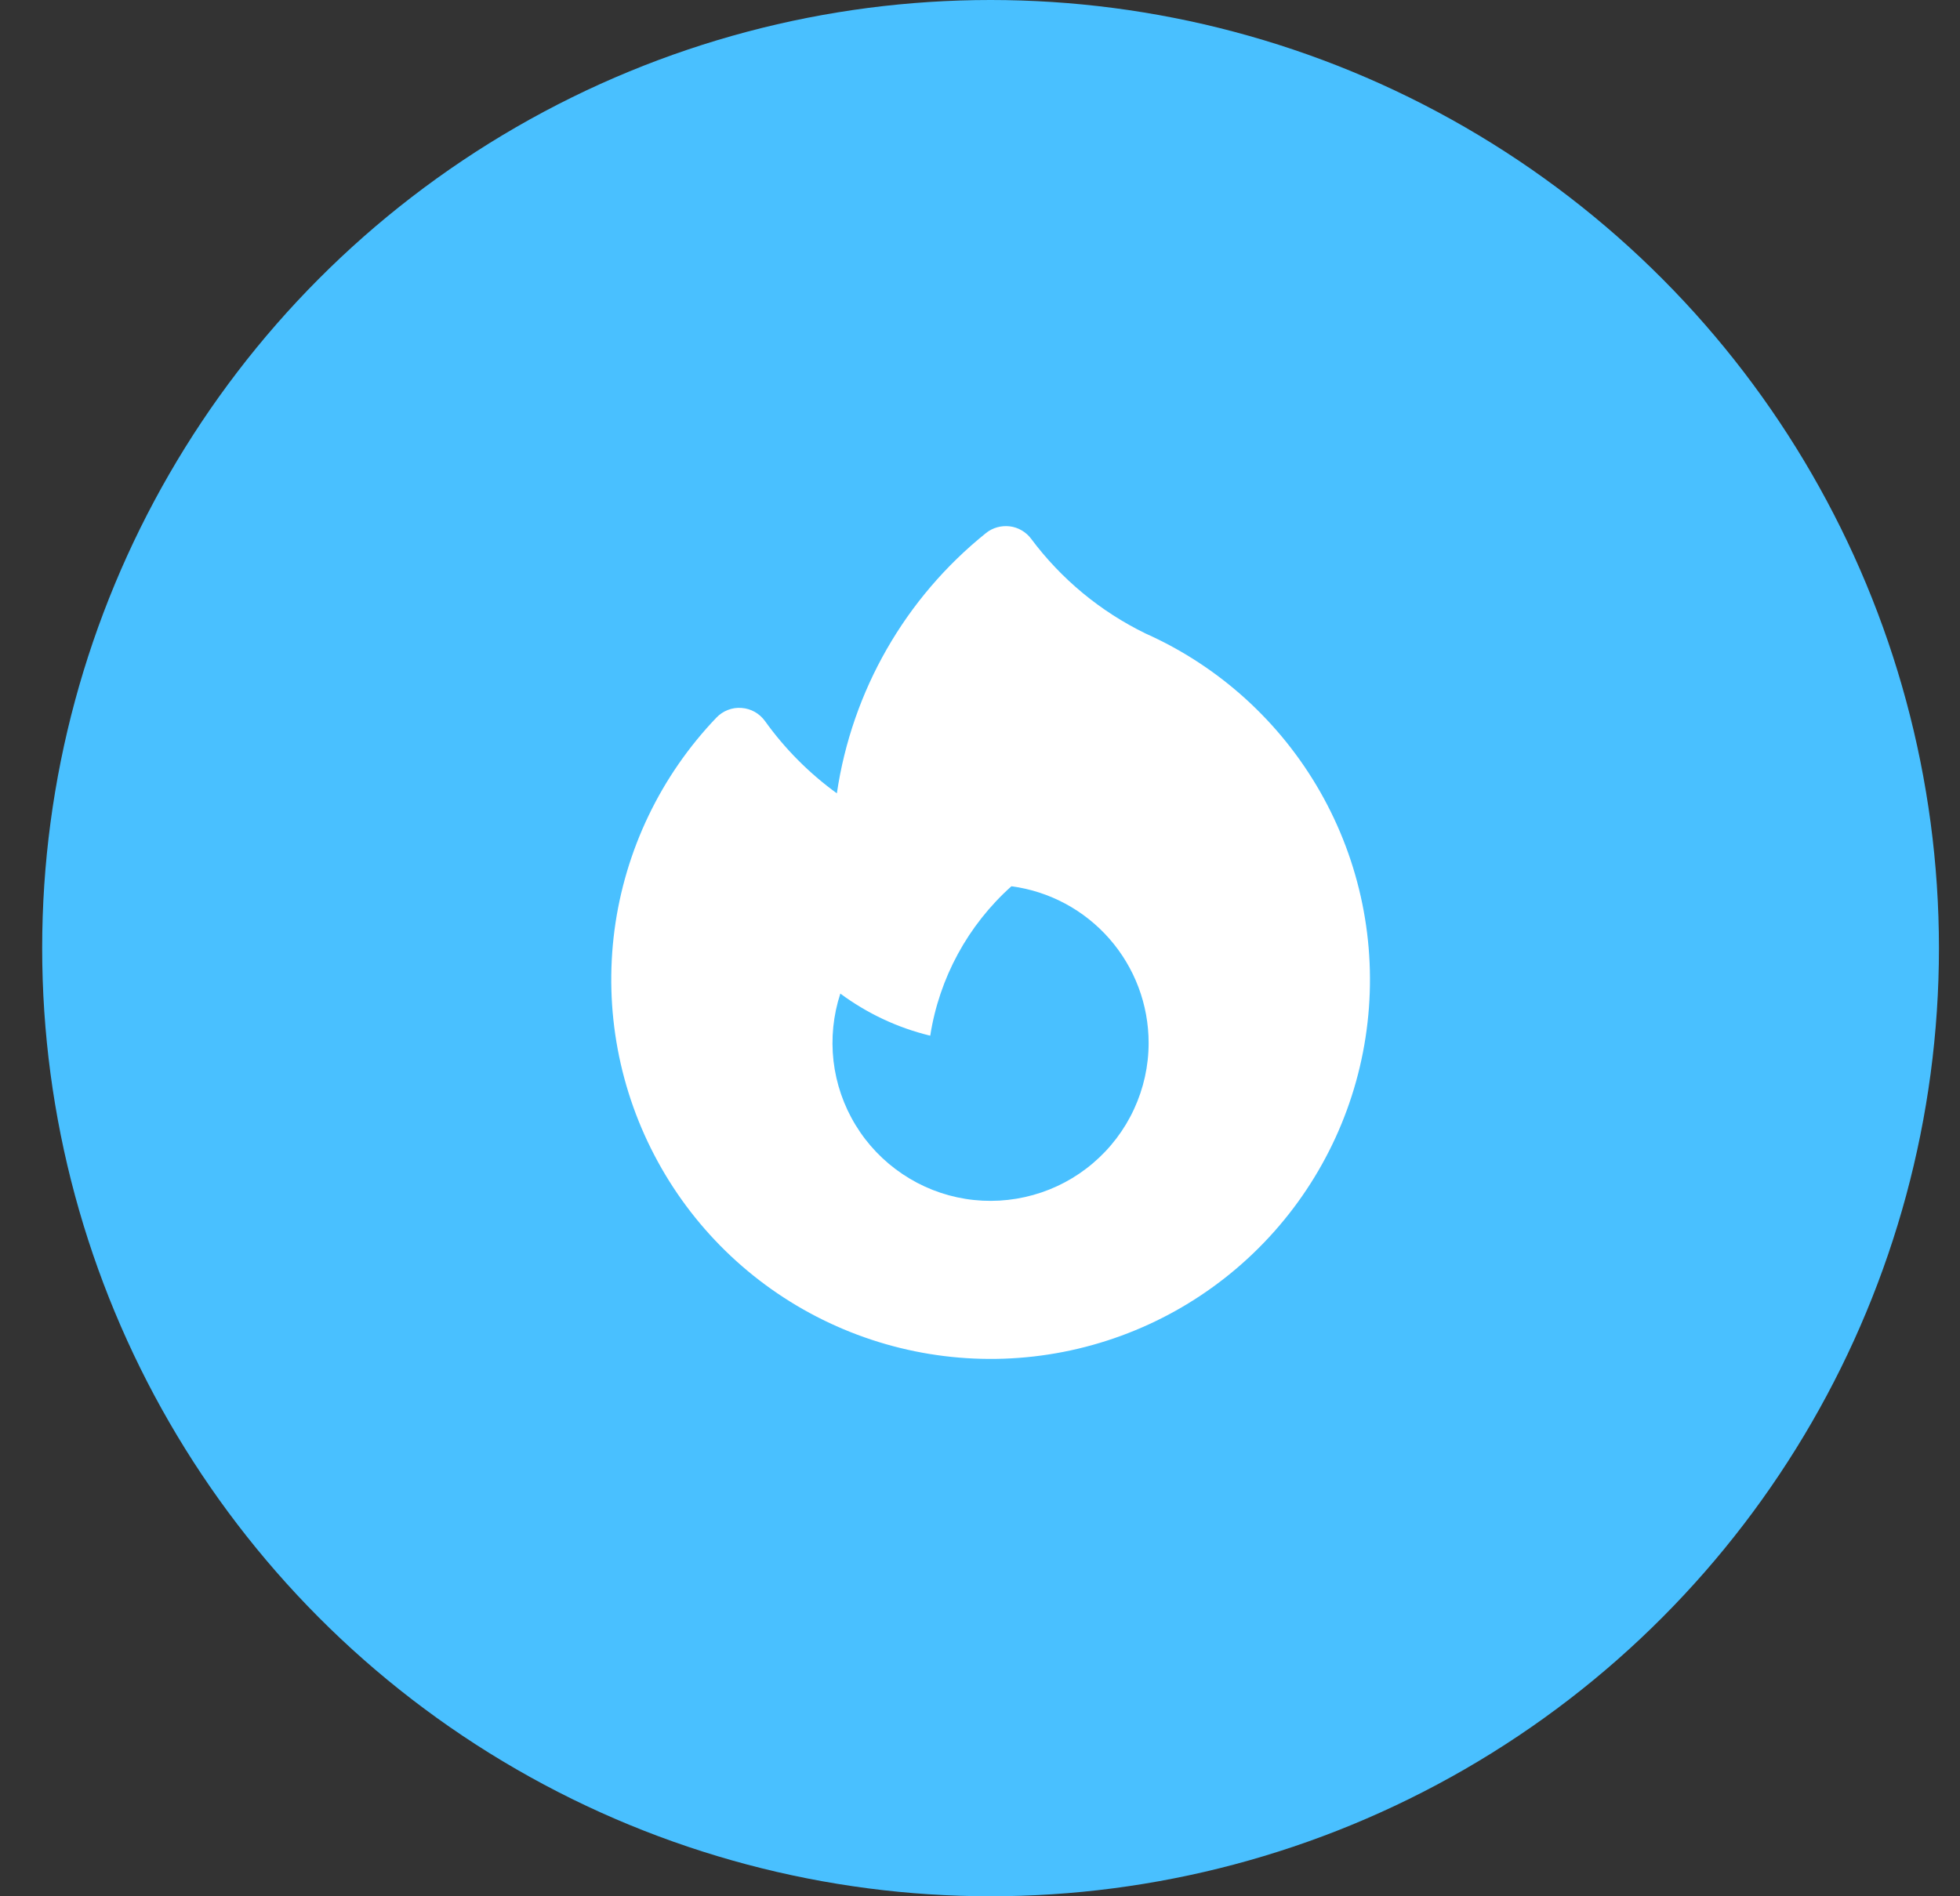 <svg width="31" height="30" viewBox="0 0 31 30" fill="none" xmlns="http://www.w3.org/2000/svg">
<rect x="0" y="0" width="31" height="30" fill="#333333" stroke="none"/>
<circle cx="15.667" cy="15" r="15" fill="#49C0FF"/>
<path fill-rule="evenodd" clip-rule="evenodd" d="M16.309 8.524C16.269 8.47 16.218 8.425 16.16 8.391C16.102 8.357 16.038 8.335 15.971 8.327C15.905 8.319 15.837 8.324 15.772 8.342C15.707 8.36 15.647 8.391 15.595 8.433C14.317 9.459 13.475 10.93 13.236 12.551C12.798 12.233 12.414 11.847 12.099 11.407C12.056 11.348 12.001 11.298 11.937 11.262C11.872 11.226 11.801 11.205 11.728 11.2C11.654 11.194 11.581 11.205 11.512 11.232C11.444 11.258 11.382 11.3 11.331 11.353C10.45 12.274 9.886 13.451 9.719 14.714C9.553 15.978 9.793 17.261 10.405 18.379C11.016 19.497 11.968 20.391 13.121 20.931C14.275 21.472 15.571 21.632 16.821 21.387C18.072 21.142 19.212 20.505 20.076 19.569C20.941 18.633 21.485 17.446 21.629 16.18C21.774 14.914 21.512 13.635 20.881 12.528C20.25 11.421 19.283 10.543 18.12 10.023C17.405 9.675 16.784 9.161 16.309 8.524ZM18.167 16.5C18.167 16.862 18.088 17.219 17.936 17.547C17.785 17.875 17.563 18.167 17.288 18.401C17.013 18.636 16.69 18.808 16.342 18.905C15.993 19.003 15.628 19.024 15.271 18.967C14.914 18.91 14.574 18.776 14.274 18.574C13.973 18.372 13.72 18.108 13.532 17.799C13.344 17.491 13.225 17.145 13.183 16.785C13.142 16.426 13.179 16.062 13.291 15.719C13.71 16.029 14.191 16.259 14.713 16.385C14.855 15.473 15.309 14.637 15.997 14.021C16.598 14.101 17.149 14.397 17.548 14.853C17.947 15.309 18.167 15.894 18.167 16.5Z" fill="white"/>
</svg>
